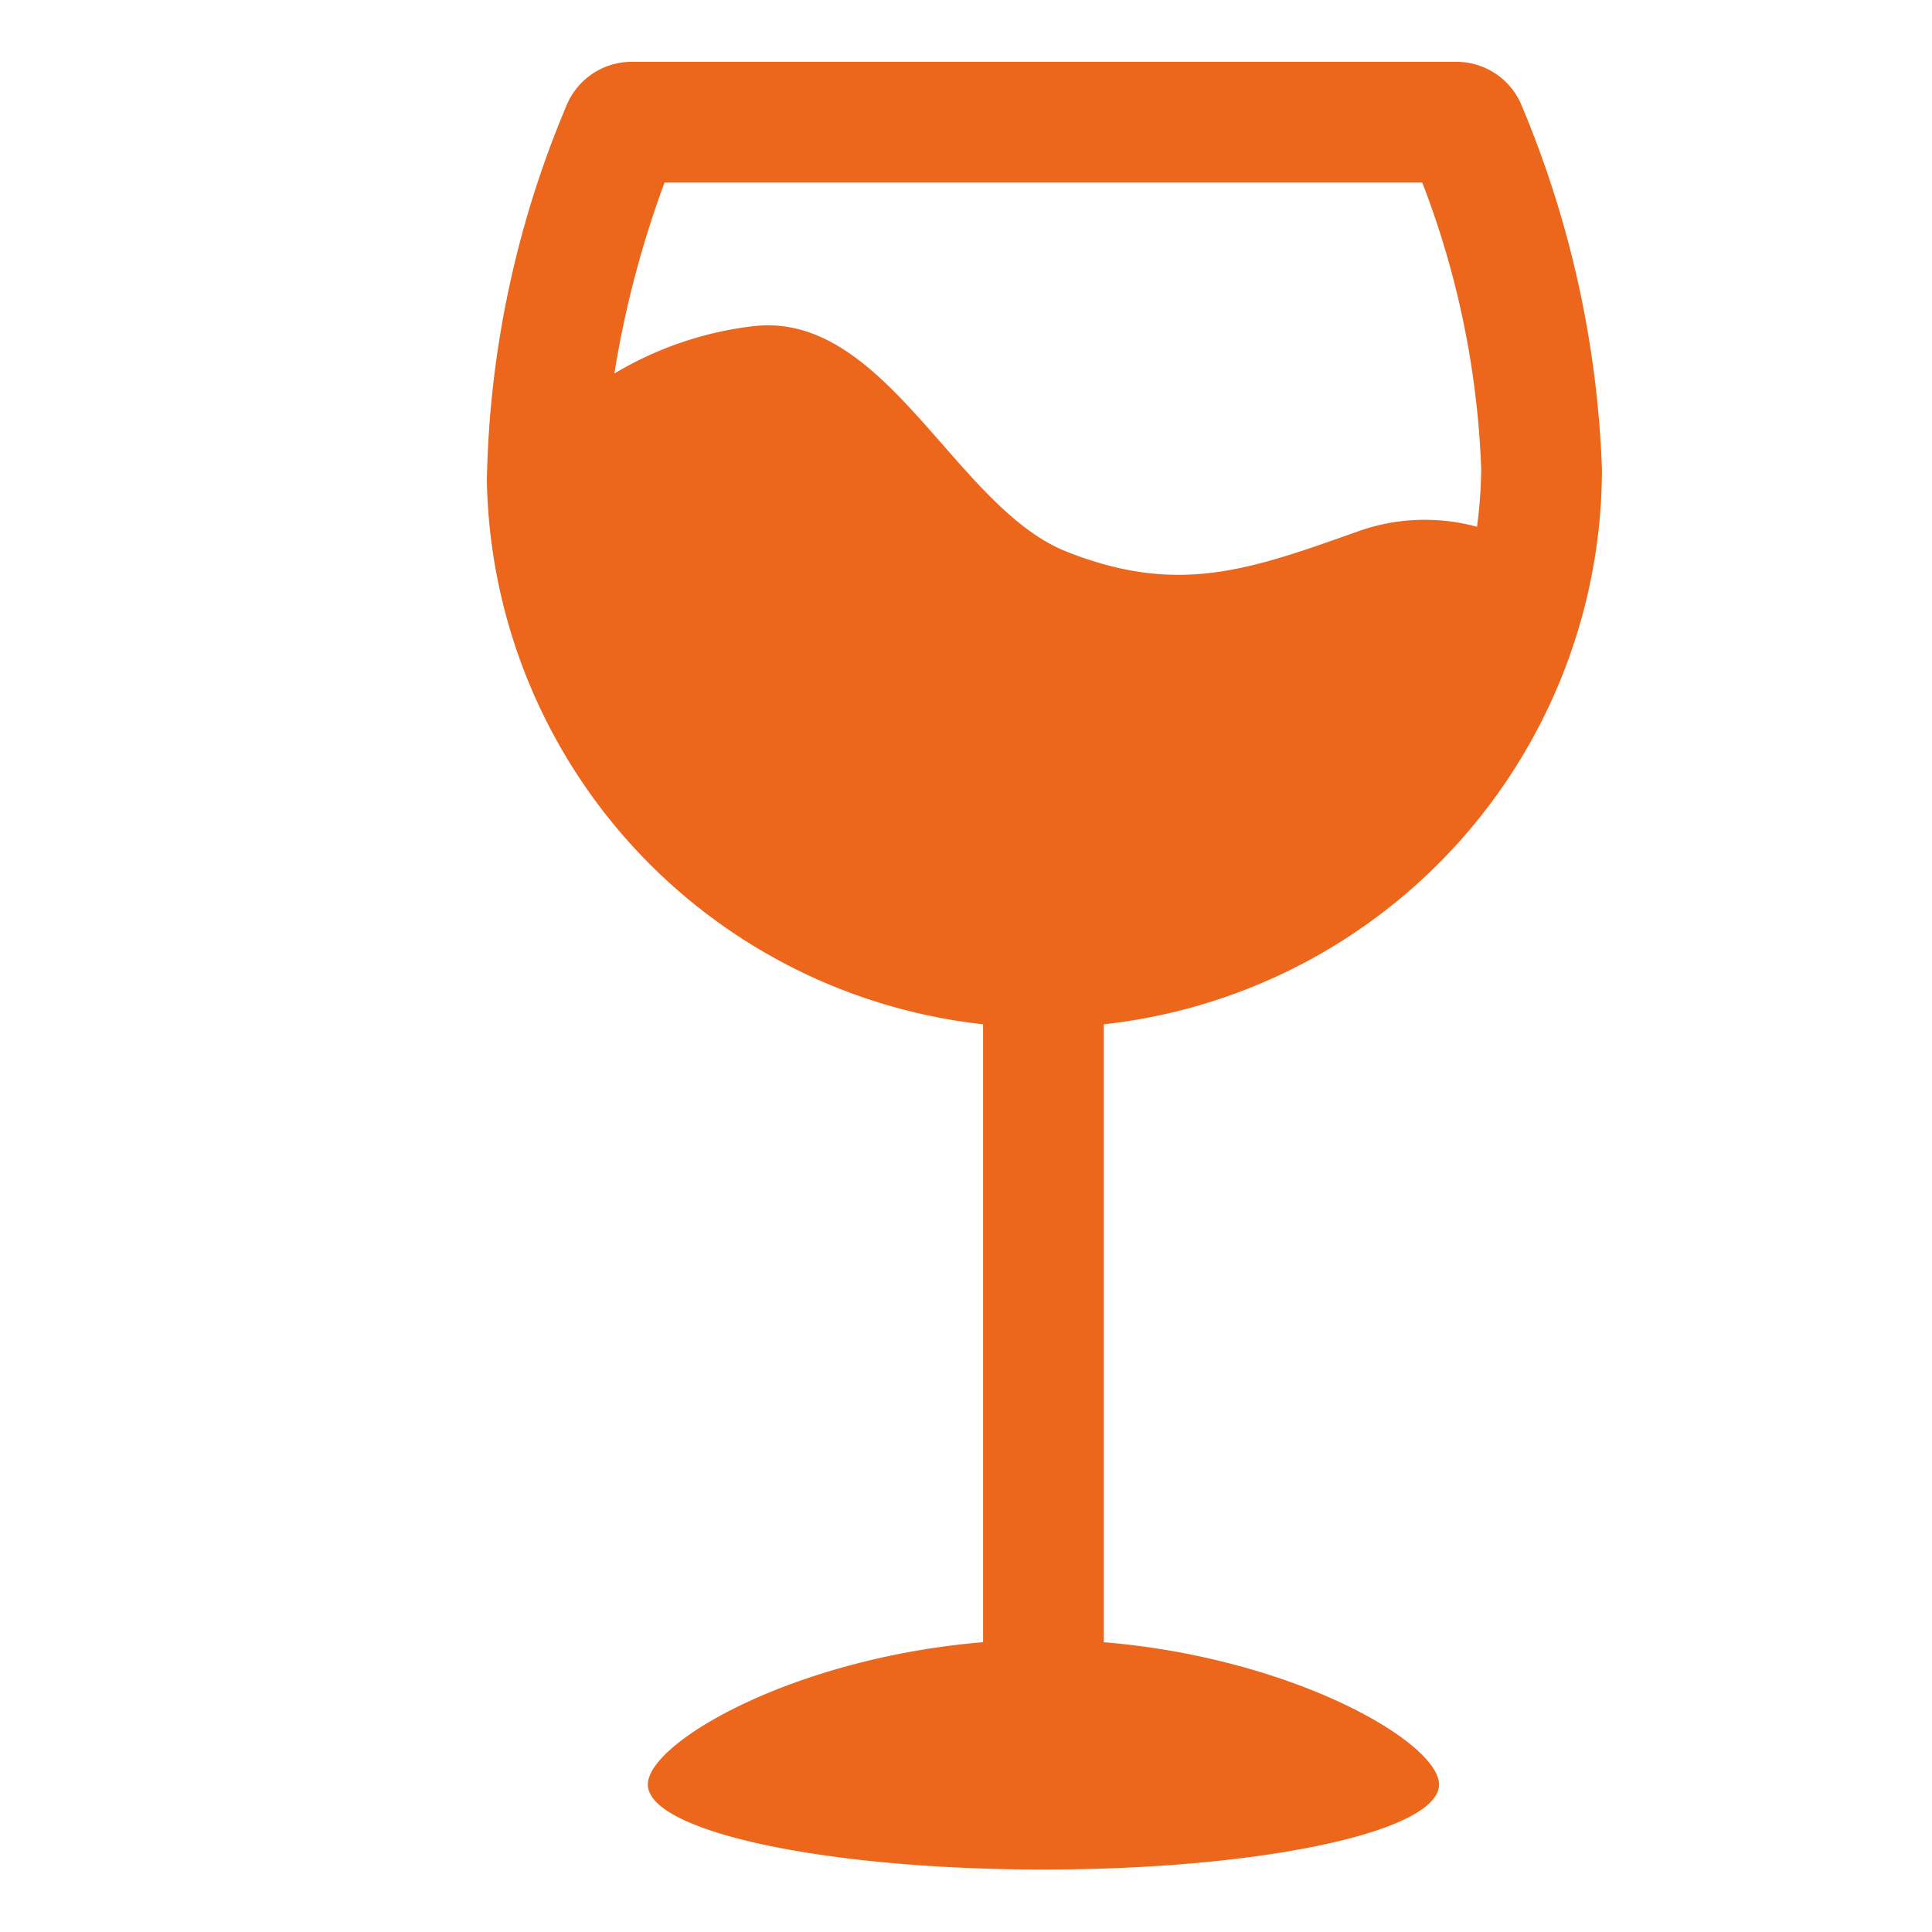 <svg id="レイヤー_1" data-name="レイヤー 1" xmlns="http://www.w3.org/2000/svg" viewBox="0 0 60 60"><defs><style>.cls-1{fill:#ec661b;}</style></defs><title>alcohol_orange</title><path class="cls-1" d="M34.28,51V31.81A17.36,17.36,0,0,0,49.75,14.57,32.08,32.08,0,0,0,47.27,3.31a2.19,2.19,0,0,0-2-1.39H19.58a2.19,2.19,0,0,0-2,1.39,31.33,31.33,0,0,0-2.46,11.61h0A17.31,17.31,0,0,0,30.53,31.81V51c-5.89.49-10.41,3.11-10.41,4.42,0,1.46,5.5,2.64,12.29,2.64s12.28-1.18,12.28-2.64c0-1.31-4.52-3.93-10.41-4.42ZM20.64,5.67H44.17A27.45,27.45,0,0,1,46,14.57a14.93,14.93,0,0,1-.13,1.79,6.16,6.16,0,0,0-3.69.14c-3.4,1.21-5.6,2-9.06.63s-5.61-7.48-9.73-7a10.86,10.86,0,0,0-4.31,1.47,31.4,31.4,0,0,1,1.55-5.91Zm0,0"/></svg>